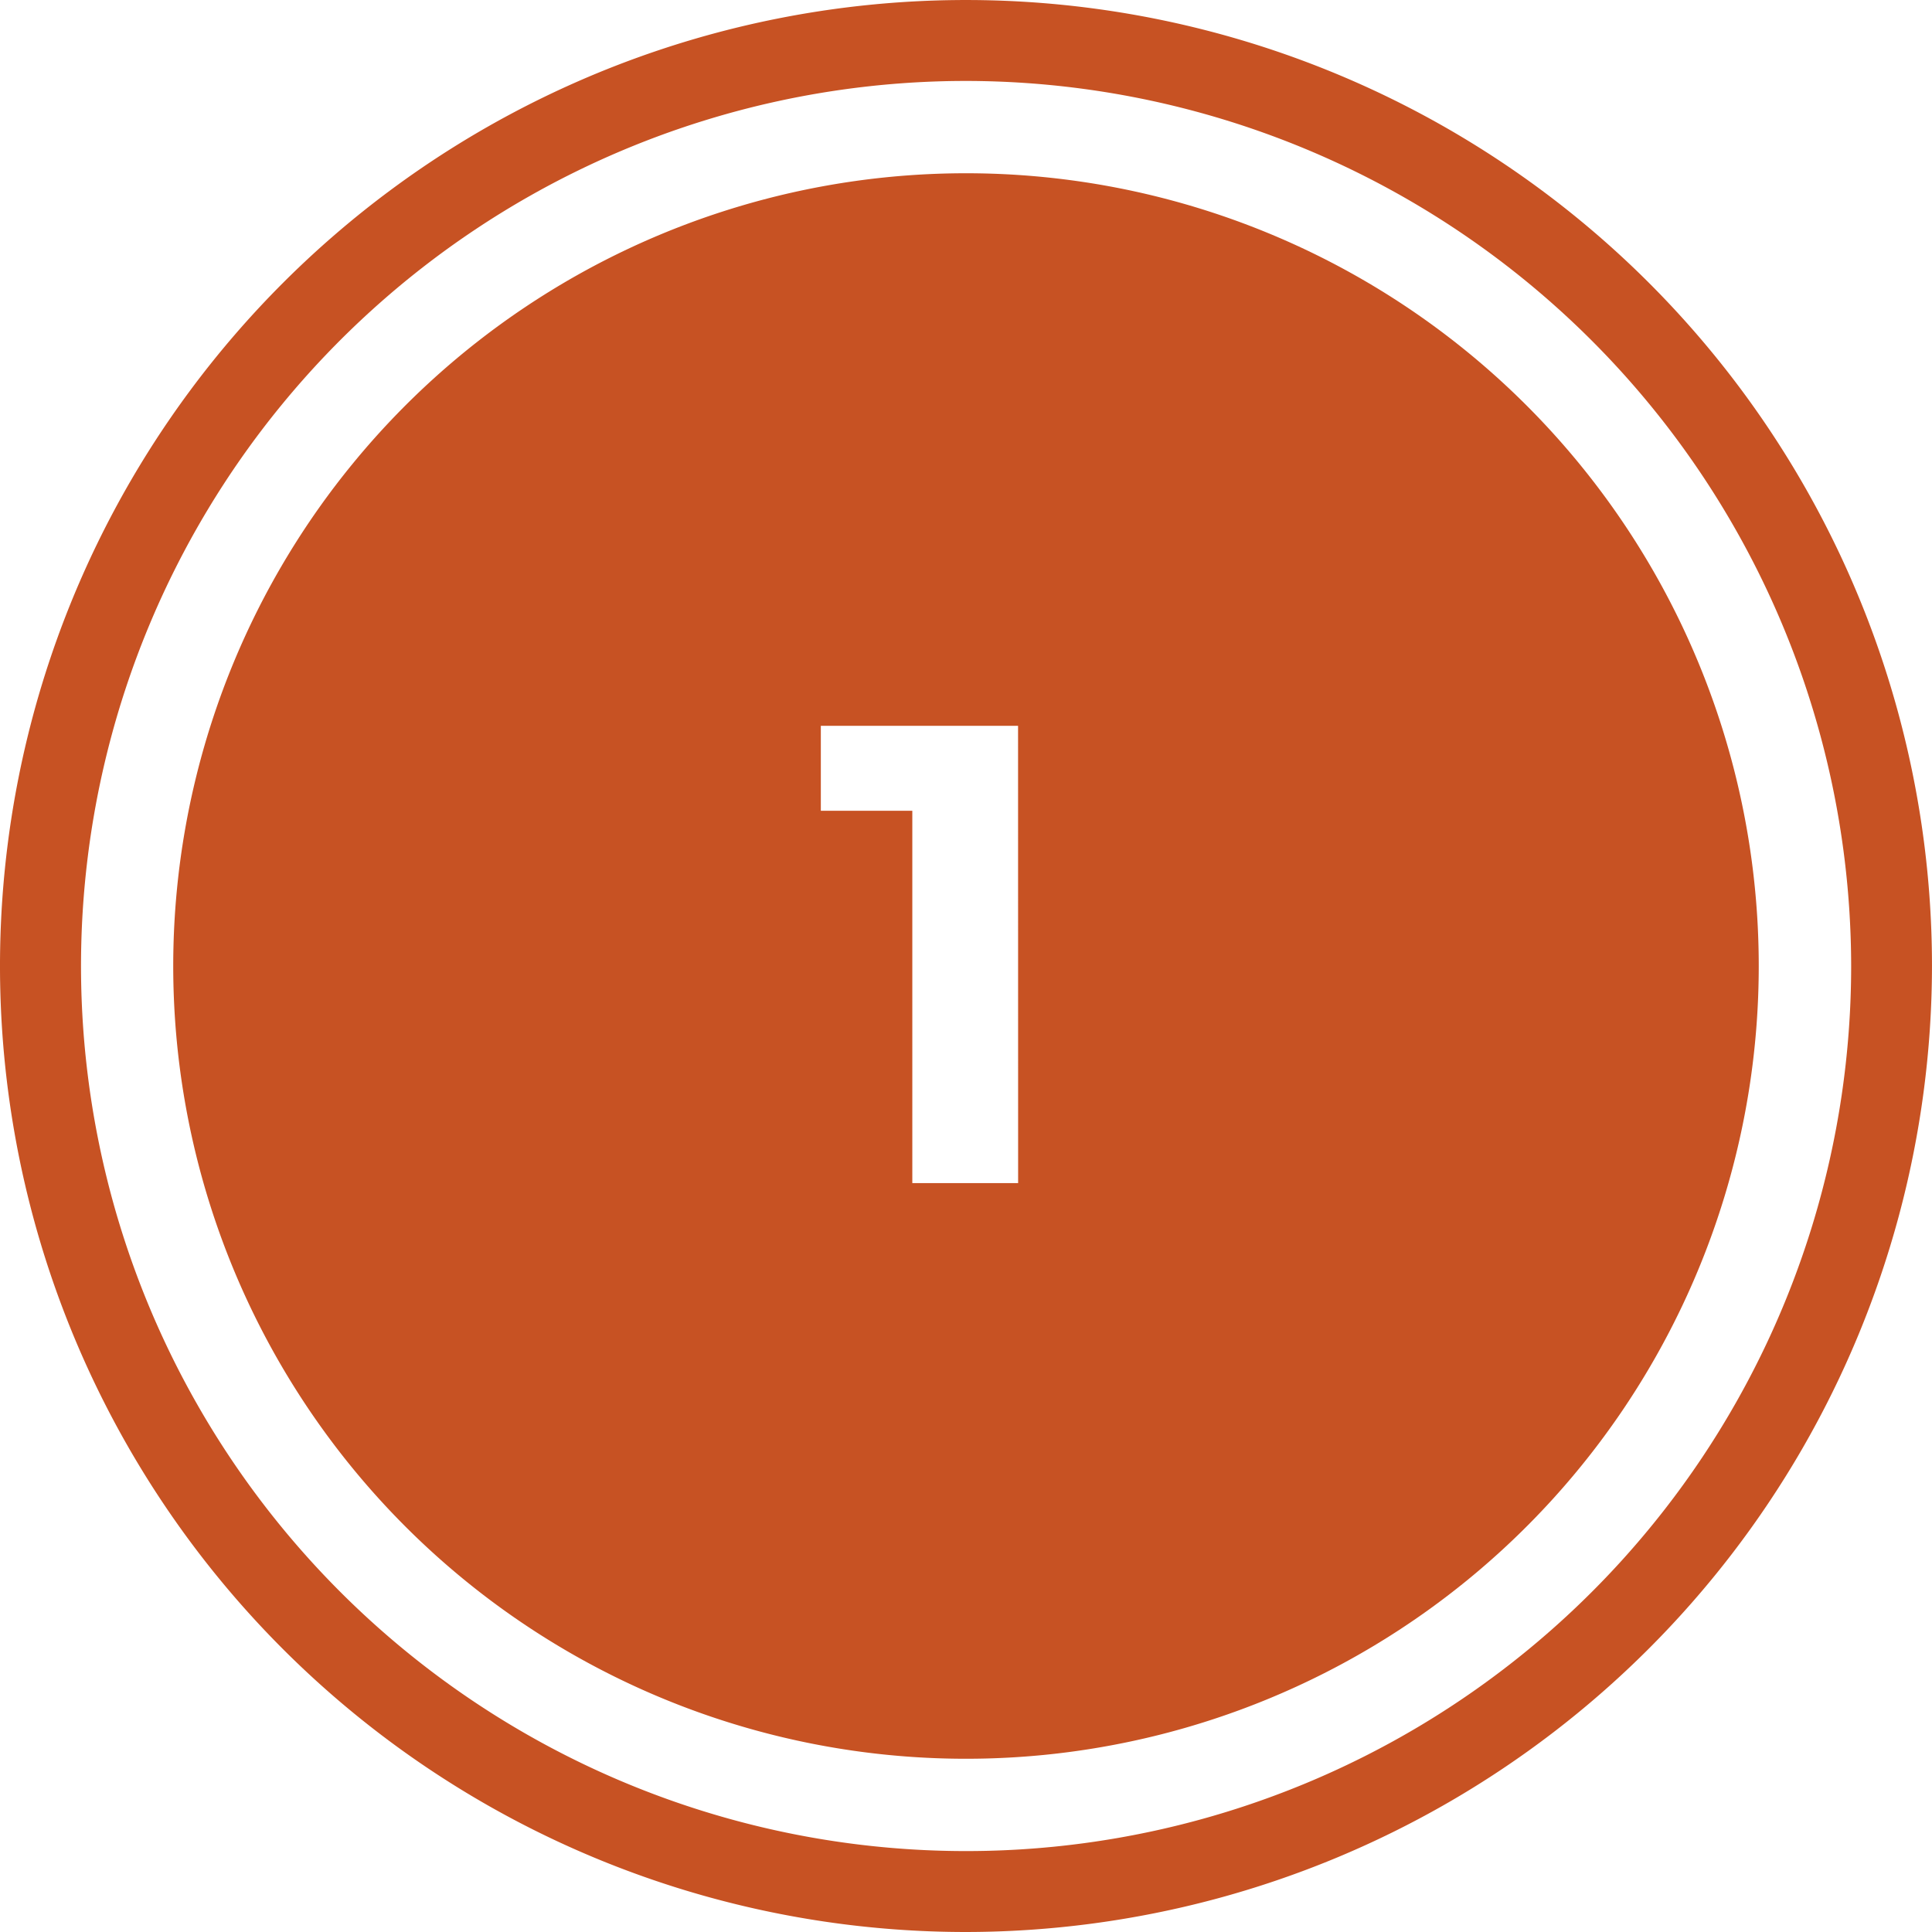 <svg xmlns="http://www.w3.org/2000/svg" width="100.059" height="100.059" viewBox="0 0 100.059 100.059">
  <g id="Group_4736" data-name="Group 4736" transform="translate(-31.528 -518.035)">
    <path id="Path_1677" data-name="Path 1677" d="M81.557,618.094a50.029,50.029,0,1,1,50.029-50.029A50.086,50.086,0,0,1,81.557,618.094Zm0-95.867A45.838,45.838,0,1,0,127.4,568.065,45.89,45.89,0,0,0,81.557,522.227Z" fill="#c75223"/>
    <path id="Path_1678" data-name="Path 1678" d="M89.709,535.16a41.057,41.057,0,1,0,41.057,41.057A41.057,41.057,0,0,0,89.709,535.16Zm2.7,52.3h-5.48V568.177H82.191v-4.4H92.406Z" transform="translate(-8.152 -8.152)" fill="#c75223"/>
  </g>
</svg>
